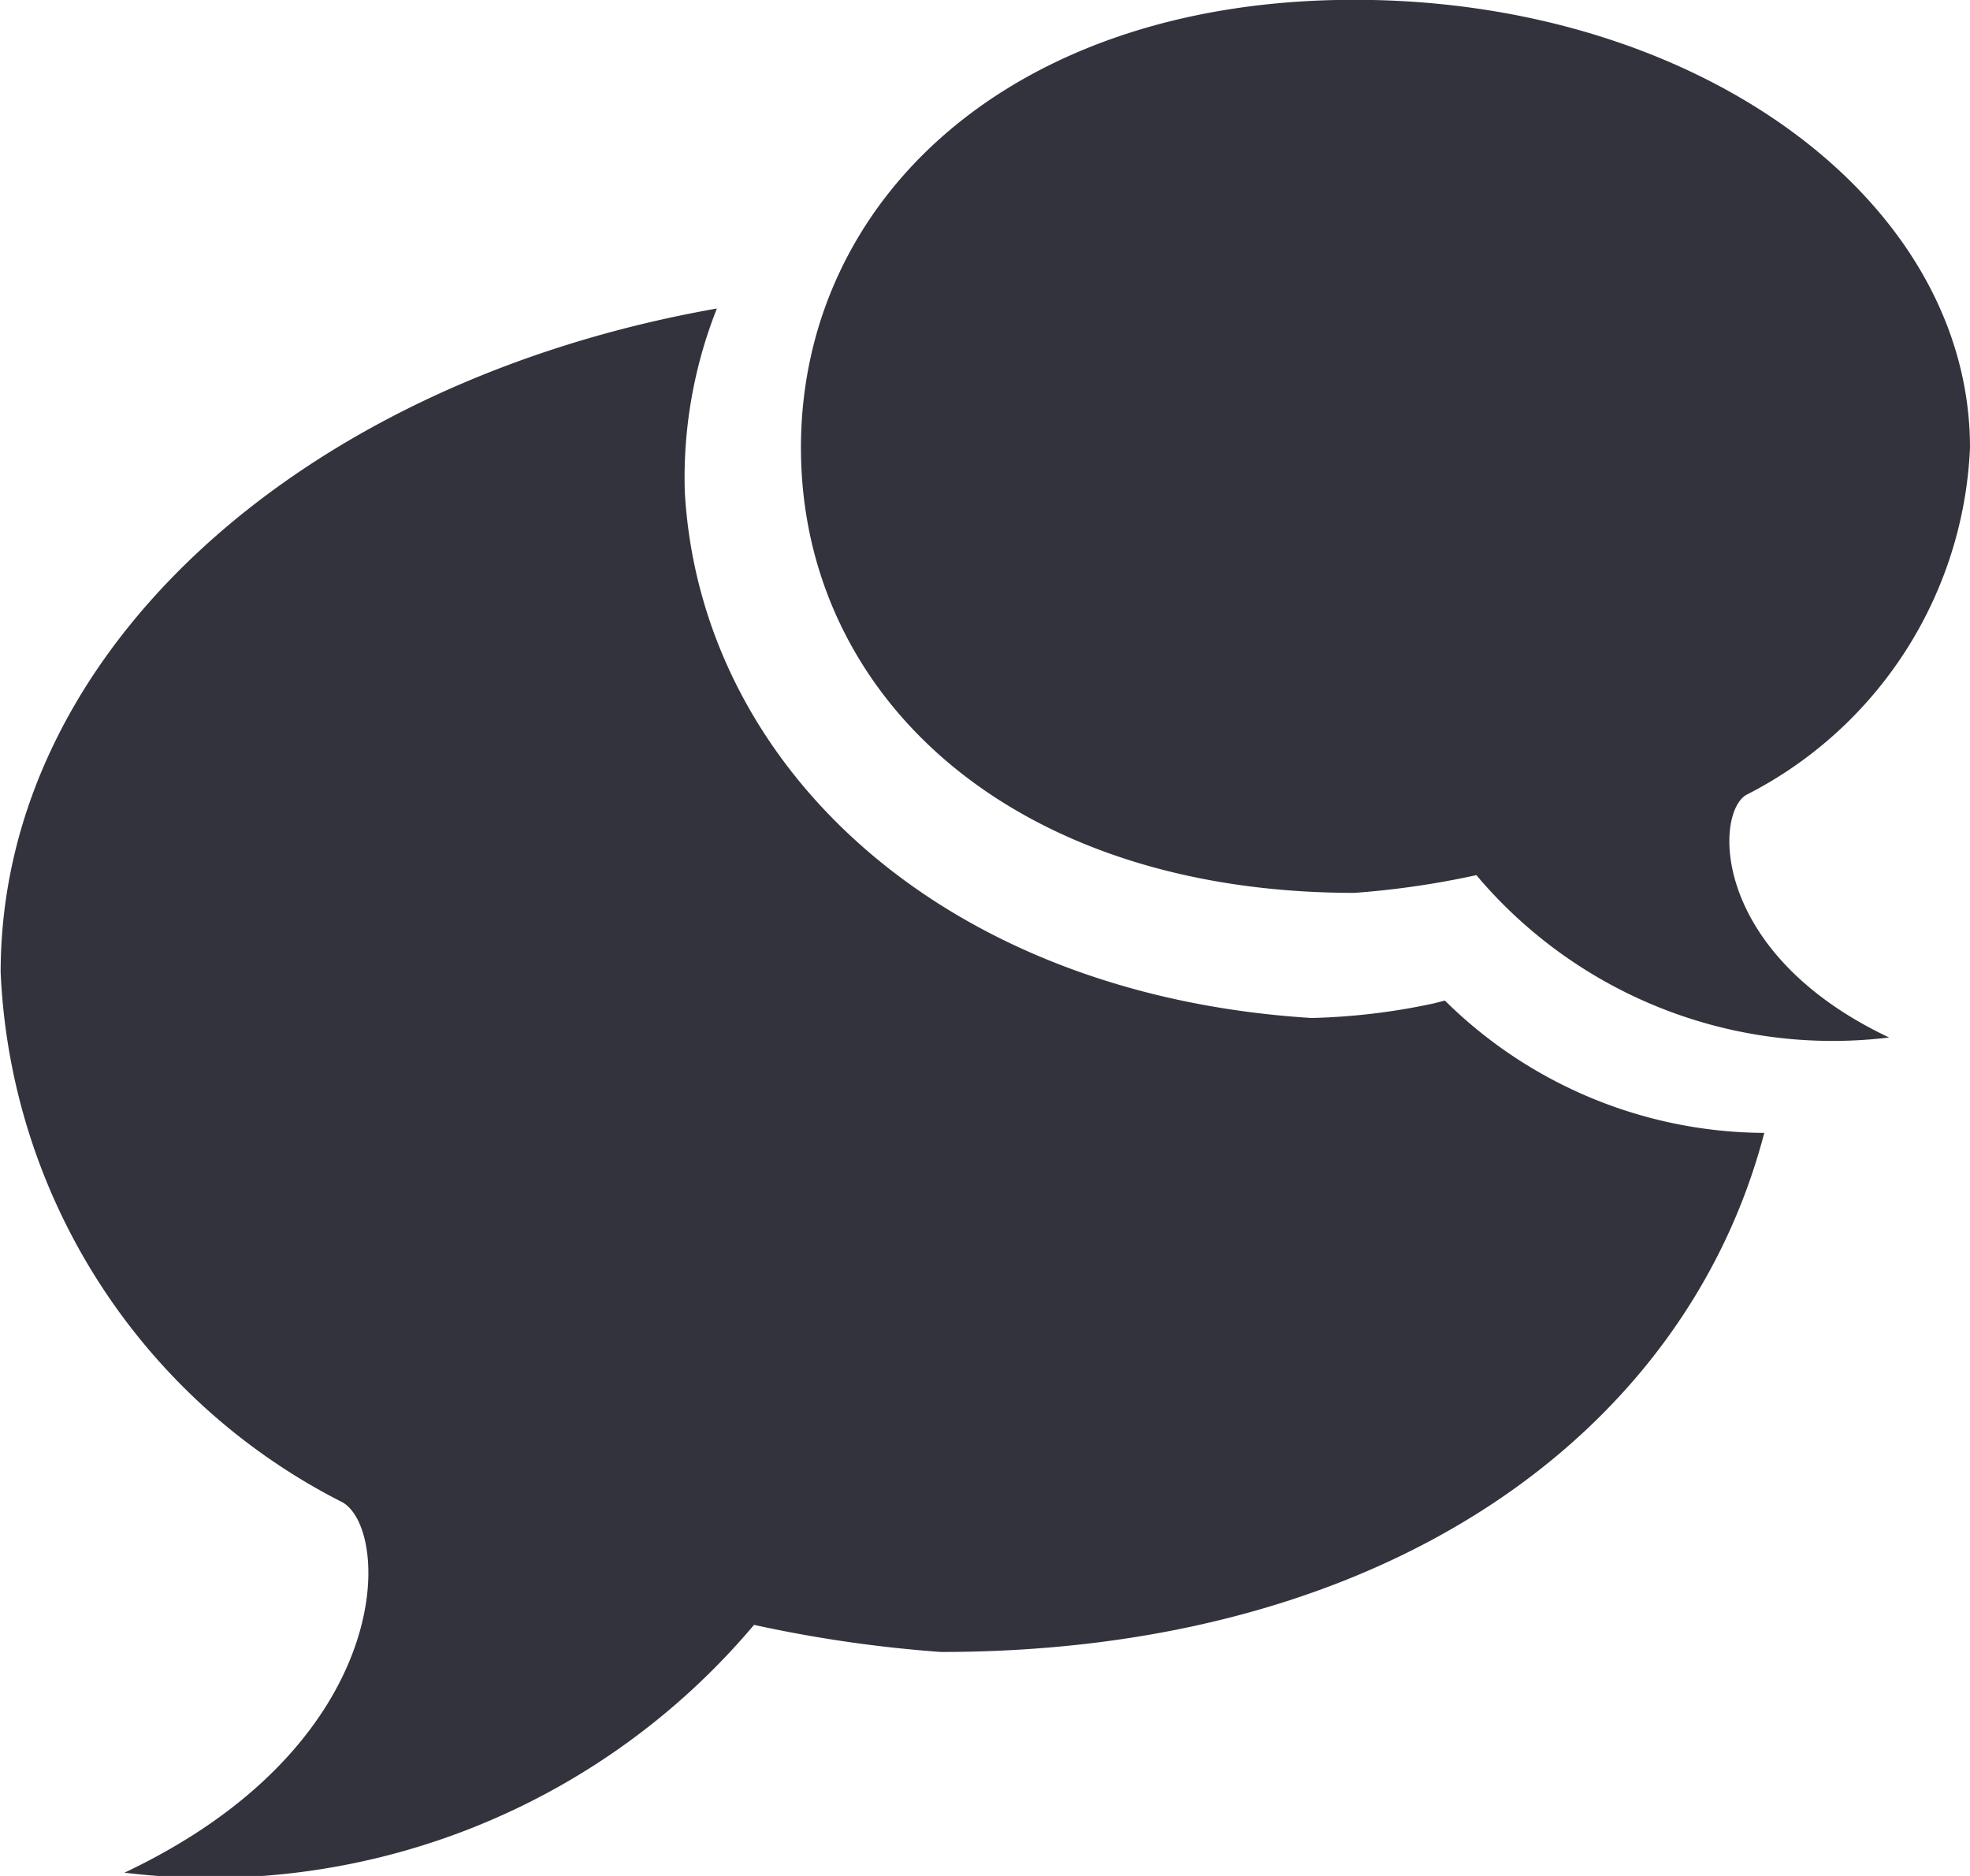 <?xml version="1.0" encoding="UTF-8"?> <svg xmlns="http://www.w3.org/2000/svg" width="21" height="20" viewBox="0 0 21 20"><defs><style> .cls-1 { fill: #32333c; fill-rule: evenodd; } </style></defs><path id="_33en-contact-livechat" data-name="33en-contact-livechat" class="cls-1" d="M475.614,761.475c-0.338.2-.377,1.687,1.524,2.586a4.965,4.965,0,0,1-4.4-1.731,9.2,9.2,0,0,1-1.3.189c-3.665,0-5.9-2.109-5.9-4.746s2.233-4.775,5.9-4.775S478,755.136,478,757.773A4.363,4.363,0,0,1,475.614,761.475Zm-11.314-3.23c0.165,2.918,2.735,5.362,6.68,5.608a6.927,6.927,0,0,0,1.306-.156v0l0.116-.03a4.872,4.872,0,0,0,3.405,1.411c-0.832,3.188-4.006,5.534-8.777,5.534a14.012,14.012,0,0,1-1.992-.289,7.578,7.578,0,0,1-6.711,2.642c2.9-1.372,2.842-3.644,2.327-3.947a6.659,6.659,0,0,1-3.647-5.652c0-3.431,3.222-6.3,7.635-7.077A4.894,4.894,0,0,0,464.3,758.245Z" transform="translate(-457 -753)"></path></svg> 